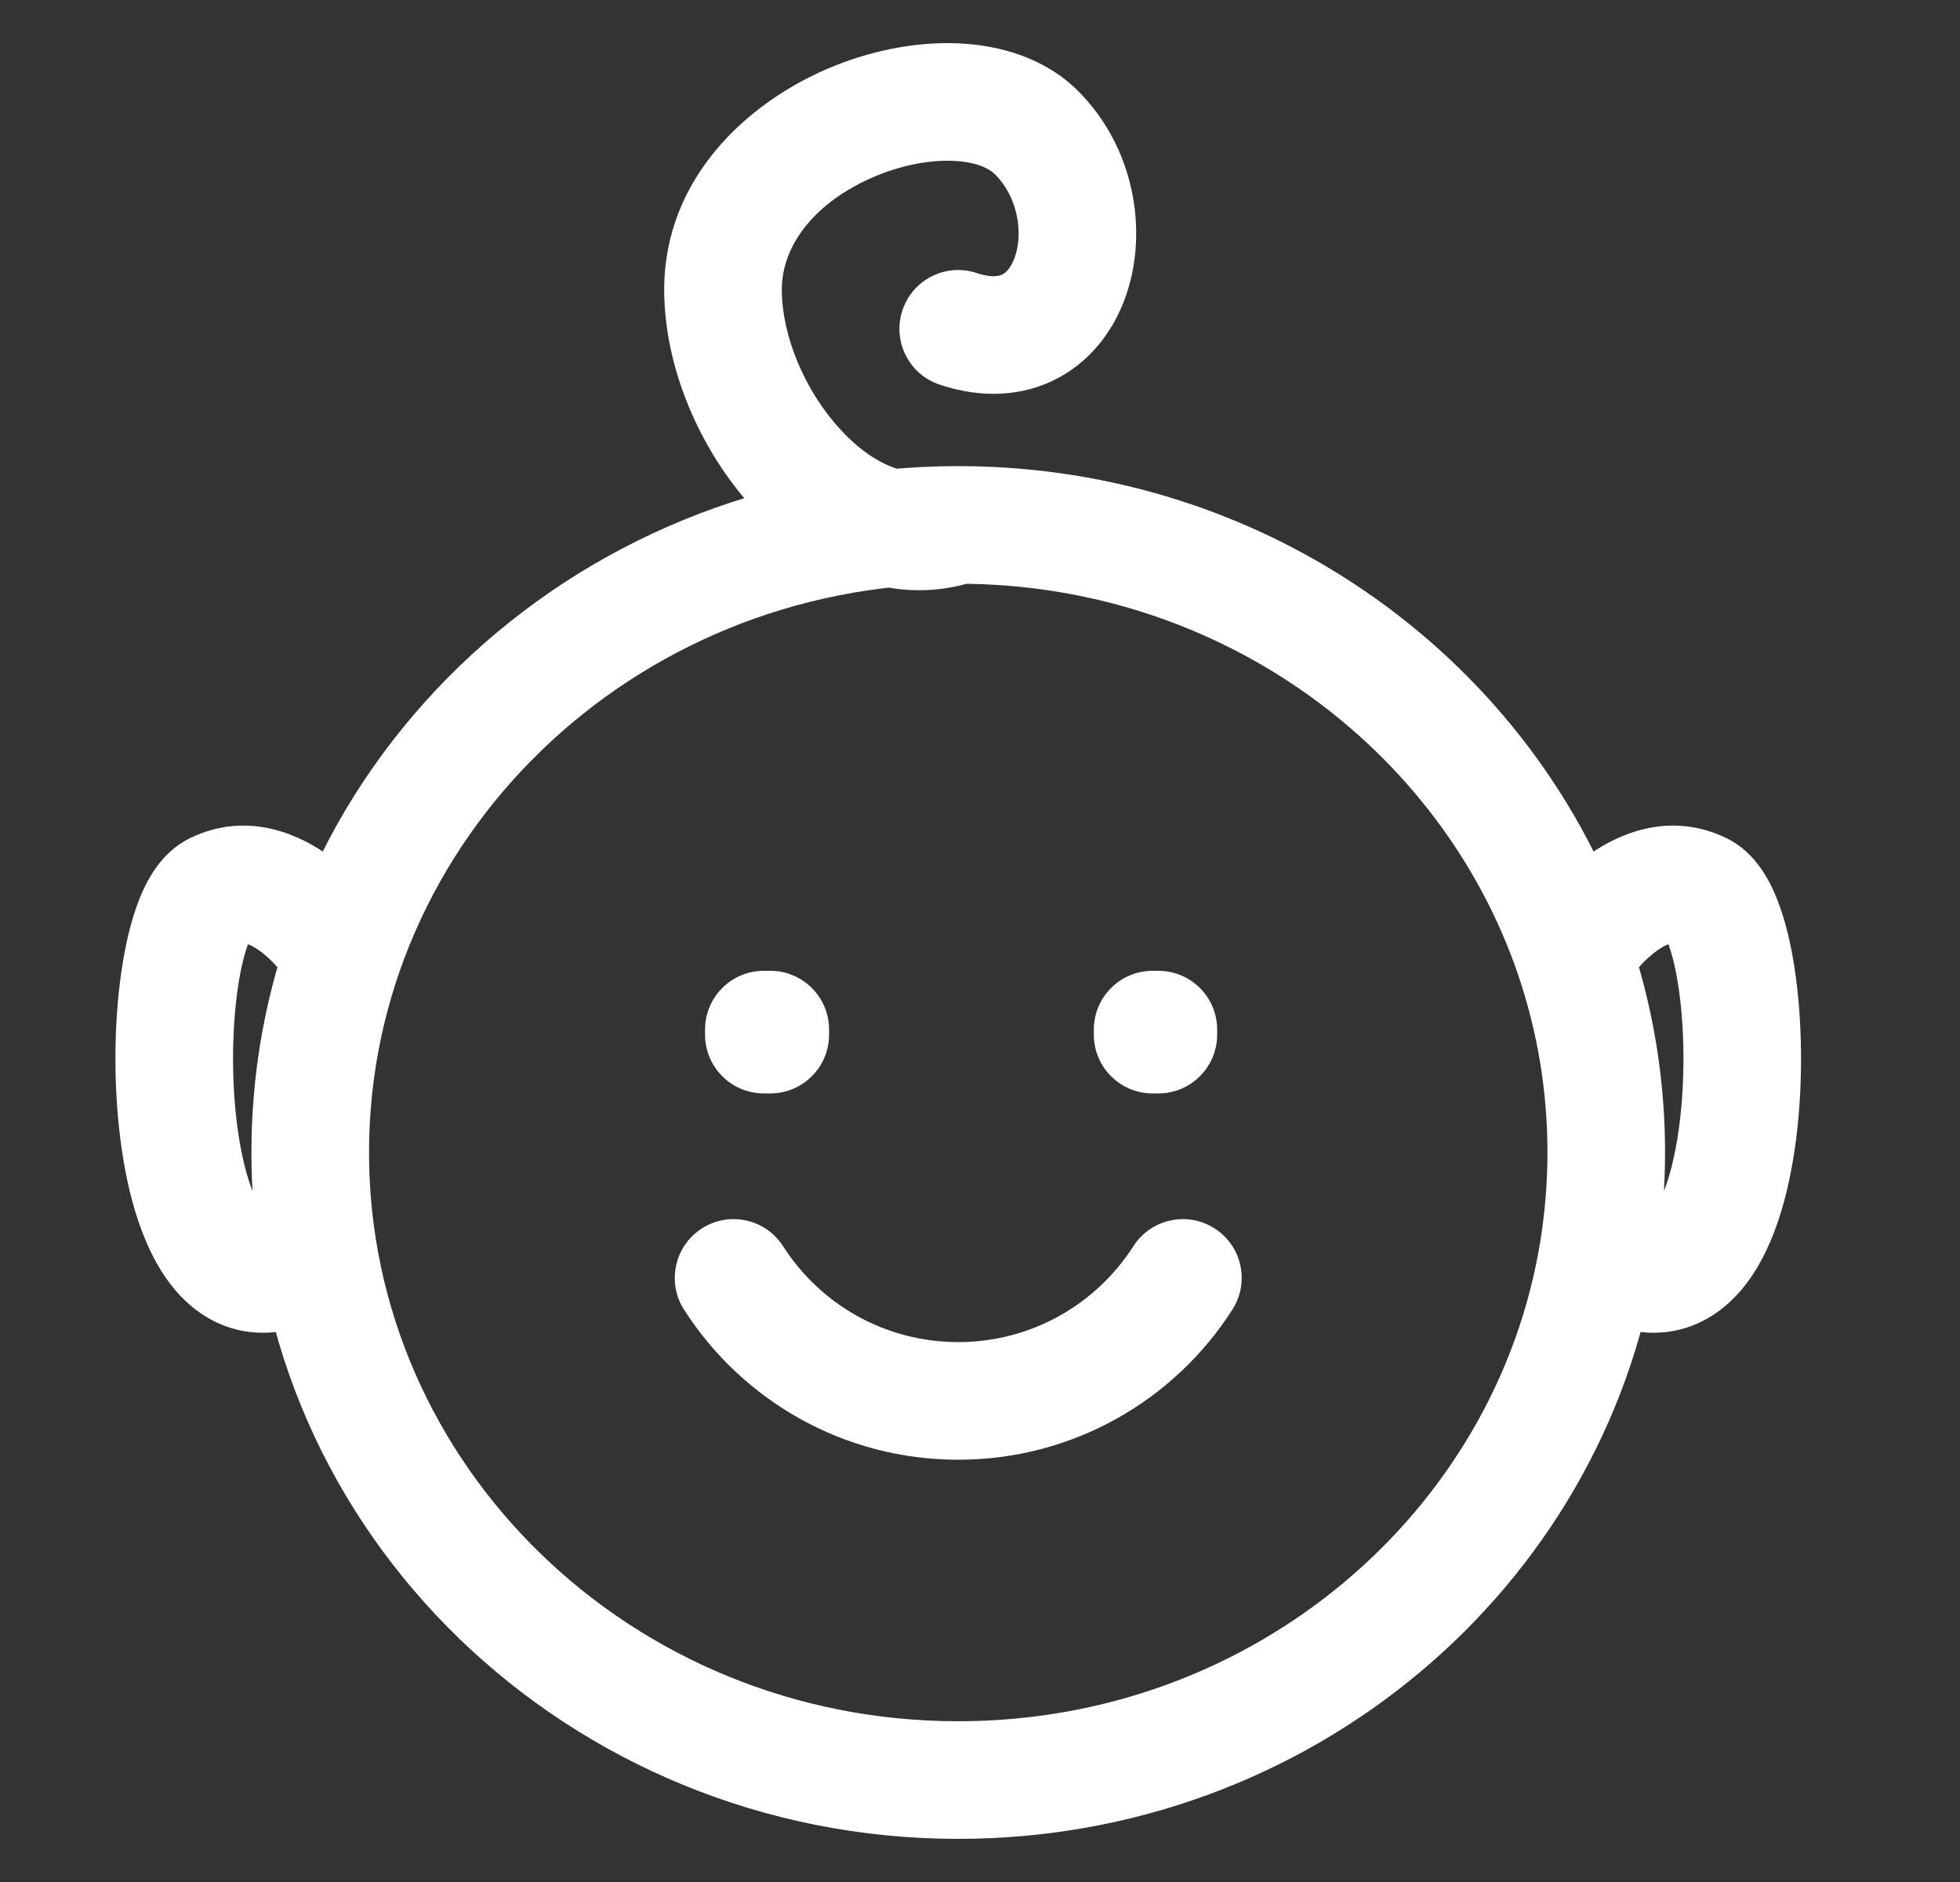 <svg xmlns="http://www.w3.org/2000/svg" width="25" height="24" viewBox="0 0 25 24" fill="none"><rect x="0" y="0" width="25" height="24" fill="#333333" stroke="none"/> <path d="M9.743 13.13V12.38C9.328 12.38 8.993 12.716 8.993 13.13H9.743ZM9.825 13.13H10.575C10.575 12.716 10.239 12.38 9.825 12.38V13.13ZM14.702 13.13V12.38C14.287 12.38 13.952 12.716 13.952 13.13H14.702ZM14.775 13.13H15.525C15.525 12.716 15.189 12.38 14.775 12.38V13.13ZM9.825 13.194V13.944C10.239 13.944 10.575 13.608 10.575 13.194H9.825ZM9.743 13.194H8.993C8.993 13.608 9.328 13.944 9.743 13.944V13.194ZM14.775 13.194V13.944C15.189 13.944 15.525 13.608 15.525 13.194H14.775ZM14.702 13.194H13.952C13.952 13.608 14.287 13.944 14.702 13.944V13.194ZM9.989 15.893C9.766 15.544 9.302 15.442 8.953 15.665C8.604 15.888 8.502 16.352 8.725 16.701L9.989 15.893ZM15.719 16.701C15.943 16.352 15.841 15.888 15.492 15.665C15.143 15.442 14.679 15.544 14.456 15.893L15.719 16.701ZM21.693 11.363L22.02 10.688L21.693 11.363ZM20.387 15.947L19.647 15.828L20.387 15.947ZM4.368 12.196L5.079 12.437L5.191 12.107L5.01 11.808L4.368 12.196ZM2.751 11.363L2.425 10.688L2.751 11.363ZM4.057 15.947L4.518 16.539L4.869 16.266L4.797 15.828L4.057 15.947ZM9.222 3.693L9.972 3.693L9.222 3.693ZM12.459 3.482C12.066 3.351 11.642 3.563 11.511 3.956C11.38 4.349 11.592 4.774 11.985 4.905L12.459 3.482ZM12.222 21.95C8.049 21.95 4.707 18.68 4.707 14.697H3.207C3.207 19.554 7.266 23.45 12.222 23.45V21.95ZM4.707 14.697C4.707 10.714 8.049 7.444 12.222 7.444V5.944C7.266 5.944 3.207 9.84 3.207 14.697H4.707ZM9.743 13.88H9.825V12.38H9.743V13.88ZM14.702 13.88H14.775V12.38H14.702V13.88ZM9.075 13.13V13.194H10.575V13.13H9.075ZM9.825 12.444H9.743V13.944H9.825V12.444ZM10.492 13.194V13.13H8.993V13.194H10.492ZM14.025 13.13V13.194H15.525V13.13H14.025ZM14.775 12.444H14.702V13.944H14.775V12.444ZM15.452 13.194V13.13H13.952V13.194H15.452ZM12.222 17.115C11.283 17.115 10.459 16.628 9.989 15.893L8.725 16.701C9.46 17.851 10.752 18.615 12.222 18.615V17.115ZM14.456 15.893C13.985 16.628 13.161 17.115 12.222 17.115V18.615C13.693 18.615 14.984 17.851 15.719 16.701L14.456 15.893ZM12.222 7.444C15.567 7.444 18.385 9.55 19.366 12.437L20.786 11.955C19.597 8.453 16.203 5.944 12.222 5.944V7.444ZM19.366 12.437C19.607 13.148 19.738 13.907 19.738 14.697H21.238C21.238 13.74 21.079 12.818 20.786 11.955L19.366 12.437ZM20.718 12.584C20.806 12.438 20.971 12.236 21.147 12.115C21.319 11.996 21.363 12.036 21.366 12.038L22.02 10.688C21.334 10.355 20.696 10.604 20.294 10.881C19.897 11.155 19.598 11.537 19.434 11.808L20.718 12.584ZM19.738 14.697C19.738 15.082 19.706 15.46 19.647 15.828L21.128 16.067C21.2 15.621 21.238 15.163 21.238 14.697H19.738ZM19.647 15.828C19.088 19.279 15.992 21.95 12.222 21.95V23.45C16.704 23.45 20.447 20.268 21.128 16.067L19.647 15.828ZM21.366 12.038C21.201 11.958 21.207 11.854 21.274 12.023C21.323 12.147 21.373 12.341 21.411 12.598C21.486 13.109 21.496 13.757 21.421 14.341C21.341 14.967 21.184 15.351 21.059 15.489C21.022 15.529 21.038 15.496 21.09 15.496C21.116 15.496 21.042 15.507 20.848 15.356L19.926 16.539C20.267 16.805 20.662 16.998 21.096 16.996C21.555 16.994 21.916 16.776 22.169 16.497C22.624 15.997 22.822 15.208 22.909 14.532C23.001 13.813 22.99 13.028 22.895 12.38C22.848 12.058 22.775 11.741 22.669 11.472C22.581 11.249 22.4 10.871 22.02 10.688L21.366 12.038ZM3.658 11.955C3.365 12.818 3.207 13.74 3.207 14.697H4.707C4.707 13.907 4.837 13.148 5.079 12.437L3.658 11.955ZM5.01 11.808C4.847 11.537 4.548 11.155 4.15 10.881C3.748 10.604 3.11 10.355 2.425 10.688L3.078 12.038C3.081 12.036 3.126 11.996 3.298 12.115C3.473 12.236 3.638 12.438 3.727 12.584L5.01 11.808ZM3.207 14.697C3.207 15.163 3.244 15.621 3.317 16.067L4.797 15.828C4.738 15.46 4.707 15.082 4.707 14.697H3.207ZM2.425 10.688C2.045 10.871 1.863 11.249 1.775 11.472C1.669 11.741 1.597 12.058 1.55 12.38C1.454 13.028 1.444 13.813 1.536 14.532C1.622 15.208 1.82 15.997 2.275 16.497C2.528 16.776 2.89 16.994 3.349 16.996C3.782 16.998 4.177 16.805 4.518 16.539L3.596 15.356C3.403 15.507 3.329 15.496 3.355 15.496C3.406 15.496 3.422 15.529 3.385 15.489C3.26 15.351 3.104 14.967 3.024 14.341C2.949 13.757 2.959 13.109 3.034 12.598C3.071 12.341 3.122 12.147 3.17 12.023C3.237 11.854 3.243 11.958 3.078 12.038L2.425 10.688ZM11.985 5.983C11.629 6.101 11.171 5.971 10.713 5.47C10.26 4.976 9.972 4.276 9.972 3.693L8.472 3.693C8.472 4.699 8.935 5.75 9.607 6.483C10.273 7.211 11.315 7.787 12.459 7.406L11.985 5.983ZM9.972 3.693C9.972 3.111 10.416 2.568 11.143 2.257C11.491 2.107 11.85 2.04 12.148 2.051C12.454 2.062 12.62 2.151 12.692 2.223L13.753 1.162C13.325 0.734 12.741 0.572 12.203 0.552C11.657 0.532 11.078 0.652 10.552 0.878C9.529 1.317 8.472 2.275 8.472 3.693L9.972 3.693ZM12.692 2.223C12.978 2.509 13.052 2.957 12.948 3.268C12.9 3.413 12.832 3.474 12.791 3.497C12.763 3.512 12.672 3.553 12.459 3.482L11.985 4.905C12.522 5.084 13.056 5.062 13.512 4.812C13.956 4.569 14.232 4.161 14.371 3.743C14.643 2.928 14.466 1.876 13.753 1.162L12.692 2.223Z" fill="white"/> </svg>